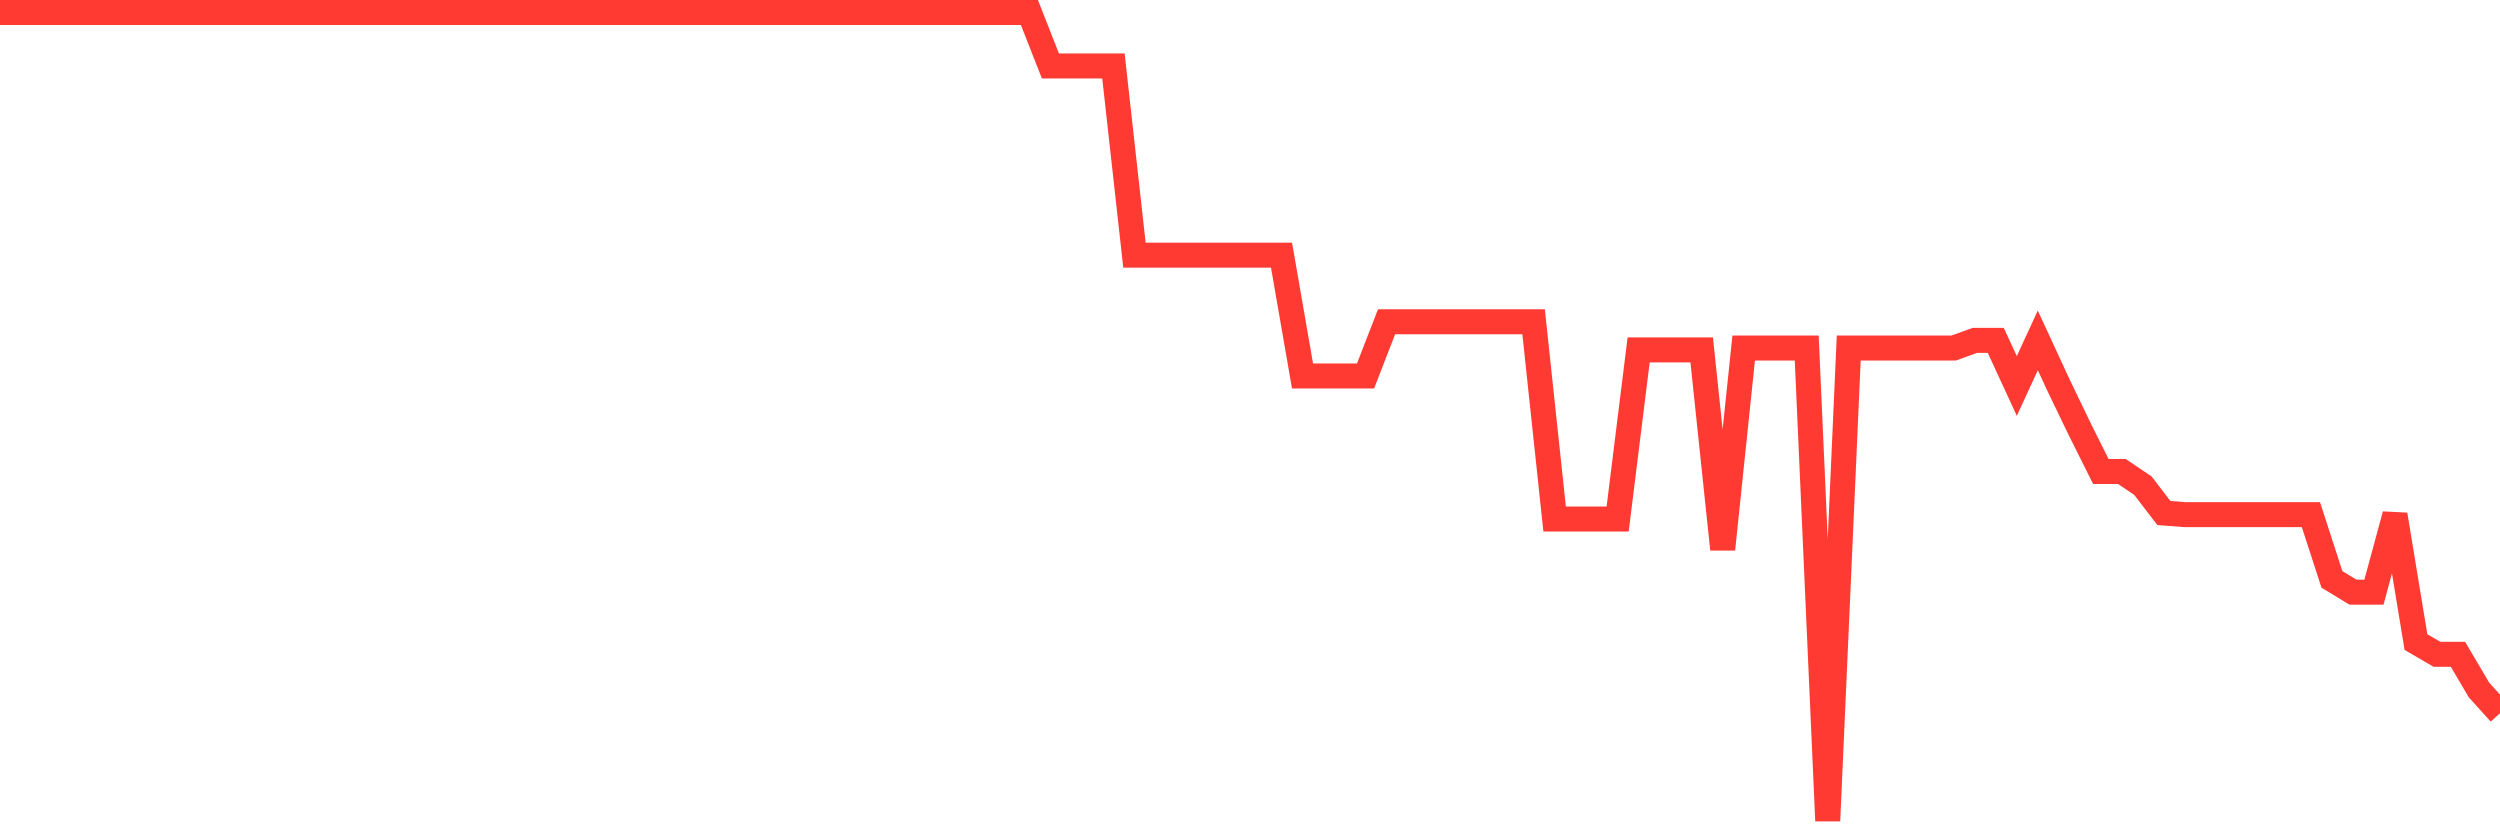 <svg
  xmlns="http://www.w3.org/2000/svg"
  xmlns:xlink="http://www.w3.org/1999/xlink"
  width="120"
  height="40"
  viewBox="0 0 120 40"
  preserveAspectRatio="none"
>
  <polyline
    points="0,0.6 1.008,0.6 2.017,0.6 3.025,0.6 4.034,0.6 5.042,0.6 6.05,0.6 7.059,0.6 8.067,0.6 9.076,0.6 10.084,0.6 11.092,0.6 12.101,0.6 13.109,0.6 14.118,0.6 15.126,0.6 16.134,0.6 17.143,0.6 18.151,0.6 19.16,0.6 20.168,0.6 21.176,0.6 22.185,0.6 23.193,0.6 24.202,0.6 25.21,0.6 26.218,0.6 27.227,0.6 28.235,0.6 29.244,0.6 30.252,0.6 31.261,0.6 32.269,0.6 33.277,0.6 34.286,0.6 35.294,0.6 36.303,0.6 37.311,0.6 38.319,0.6 39.328,0.6 40.336,0.6 41.345,0.6 42.353,0.6 43.361,0.6 44.37,0.6 45.378,0.6 46.387,0.6 47.395,0.6 48.403,0.6 49.412,0.6 50.42,3.167 51.429,3.167 52.437,3.167 53.445,3.167 54.454,12.248 55.462,12.248 56.471,12.248 57.479,12.248 58.487,12.248 59.496,12.248 60.504,12.248 61.513,12.248 62.521,18.046 63.529,18.046 64.538,18.046 65.546,18.046 66.555,15.446 67.563,15.446 68.571,15.446 69.58,15.446 70.588,15.446 71.597,15.446 72.605,15.446 73.613,15.446 74.622,24.912 75.63,24.912 76.639,24.912 77.647,24.912 78.655,16.795 79.664,16.795 80.672,16.795 81.681,16.795 82.689,26.365 83.697,16.704 84.706,16.704 85.714,16.704 86.723,16.704 87.731,39.4 88.739,16.704 89.748,16.704 90.756,16.704 91.765,16.704 92.773,16.704 93.782,16.704 94.79,16.339 95.798,16.339 96.807,18.528 97.815,16.339 98.824,18.521 99.832,20.612 100.84,22.632 101.849,22.632 102.857,23.309 103.866,24.625 104.874,24.703 105.882,24.703 106.891,24.703 107.899,24.703 108.908,24.703 109.916,24.703 110.924,24.703 111.933,27.811 112.941,28.423 113.95,28.423 114.958,24.703 115.966,30.82 116.975,31.407 117.983,31.407 118.992,33.12 120,34.234"
    fill="none"
    stroke="#ff3a33"
    stroke-width="1.2"
  >
  </polyline>
</svg>
